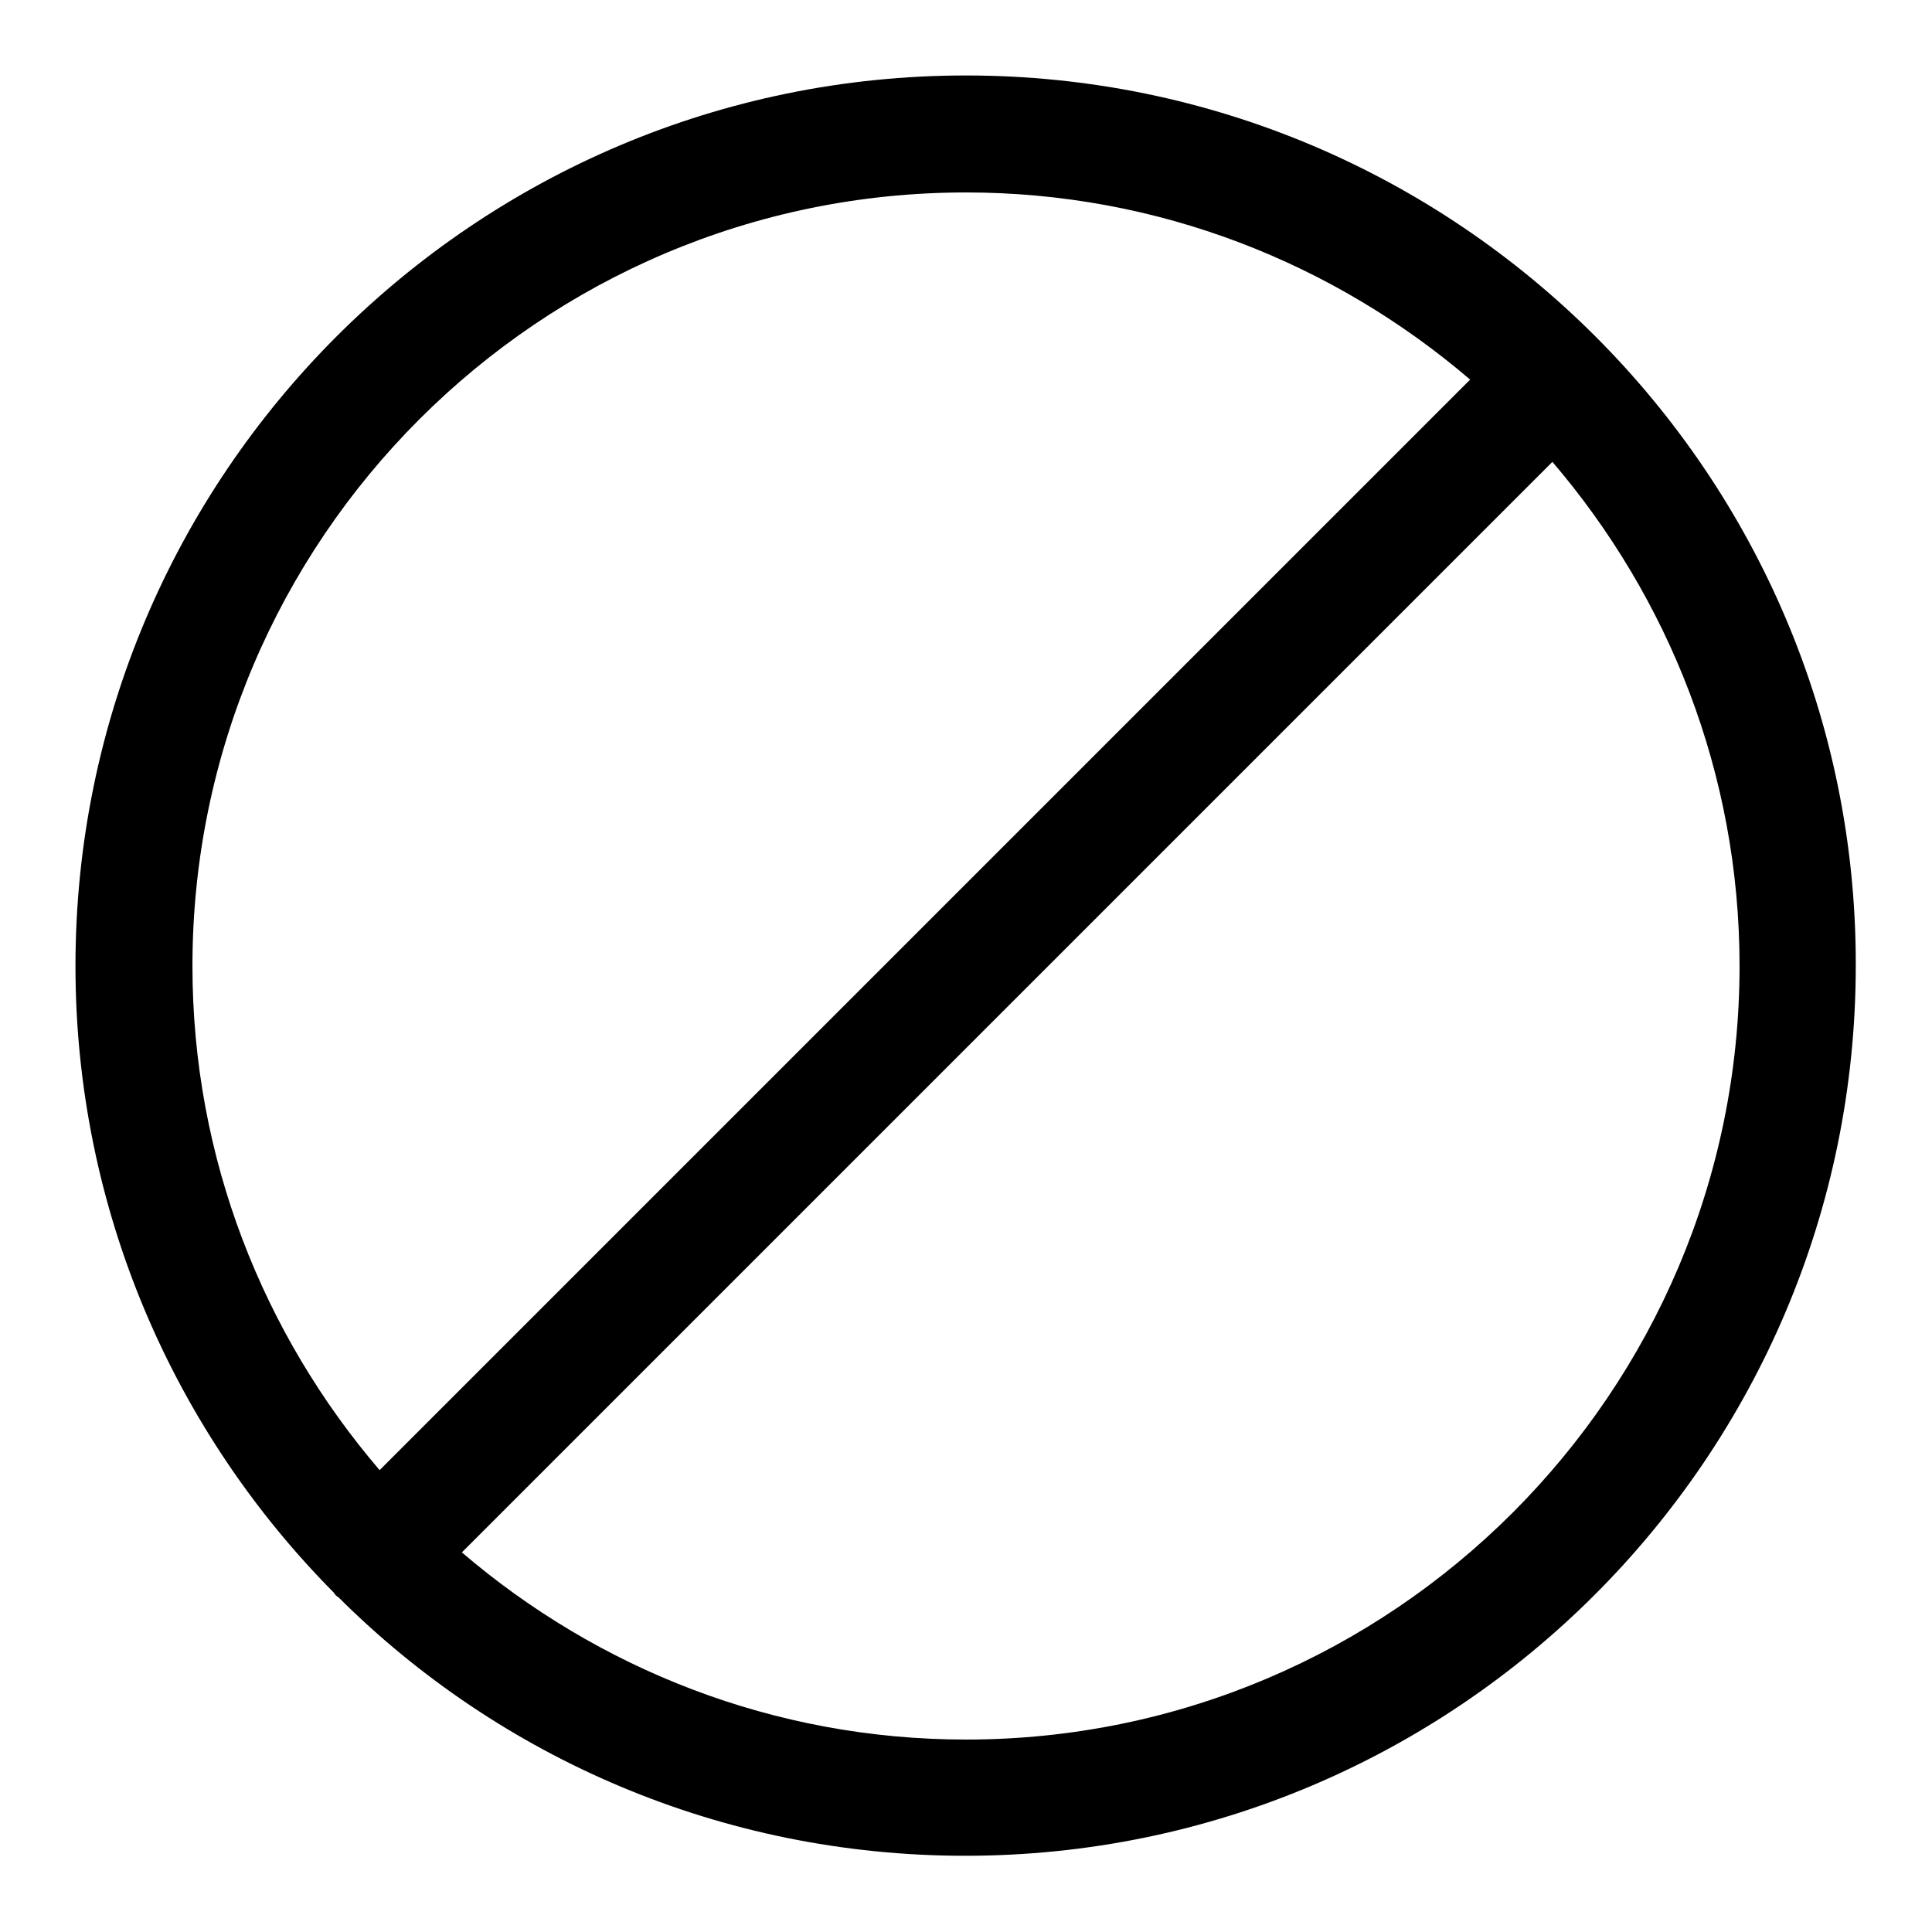 <?xml version="1.0" encoding="utf-8"?>
<!-- Svg Vector Icons : http://www.onlinewebfonts.com/icon -->
<!DOCTYPE svg PUBLIC "-//W3C//DTD SVG 1.1//EN" "http://www.w3.org/Graphics/SVG/1.1/DTD/svg11.dtd">
<svg version="1.1" xmlns="http://www.w3.org/2000/svg" xmlns:xlink="http://www.w3.org/1999/xlink" x="0px" y="0px" viewBox="0 0 256 256" enable-background="new 0 0 256 256" xml:space="preserve">
<g><g><g><path fill="#000000" d="M128,10C62.9,10,10,62.9,10,128c0,32.3,13.1,61.7,34.2,83c0.1,0.1,0.2,0.3,0.3,0.4c0.1,0.1,0.3,0.2,0.4,0.3c21.3,21.2,50.7,34.2,83,34.2c65.1,0,118-52.9,118-118C246,62.9,193.1,10,128,10z M128,25.5c25.5,0,48.8,9.4,66.8,24.8L50.3,194.8c-15.4-18-24.8-41.3-24.8-66.8C25.5,71.5,71.5,25.5,128,25.5z M128,230.5c-25.5,0-48.8-9.4-66.8-24.8L205.7,61.2c15.4,18,24.8,41.3,24.8,66.8C230.5,184.5,184.5,230.5,128,230.5z"/></g><g></g><g></g><g></g><g></g><g></g><g></g><g></g><g></g><g></g><g></g><g></g><g></g><g></g><g></g><g></g></g></g>
</svg>